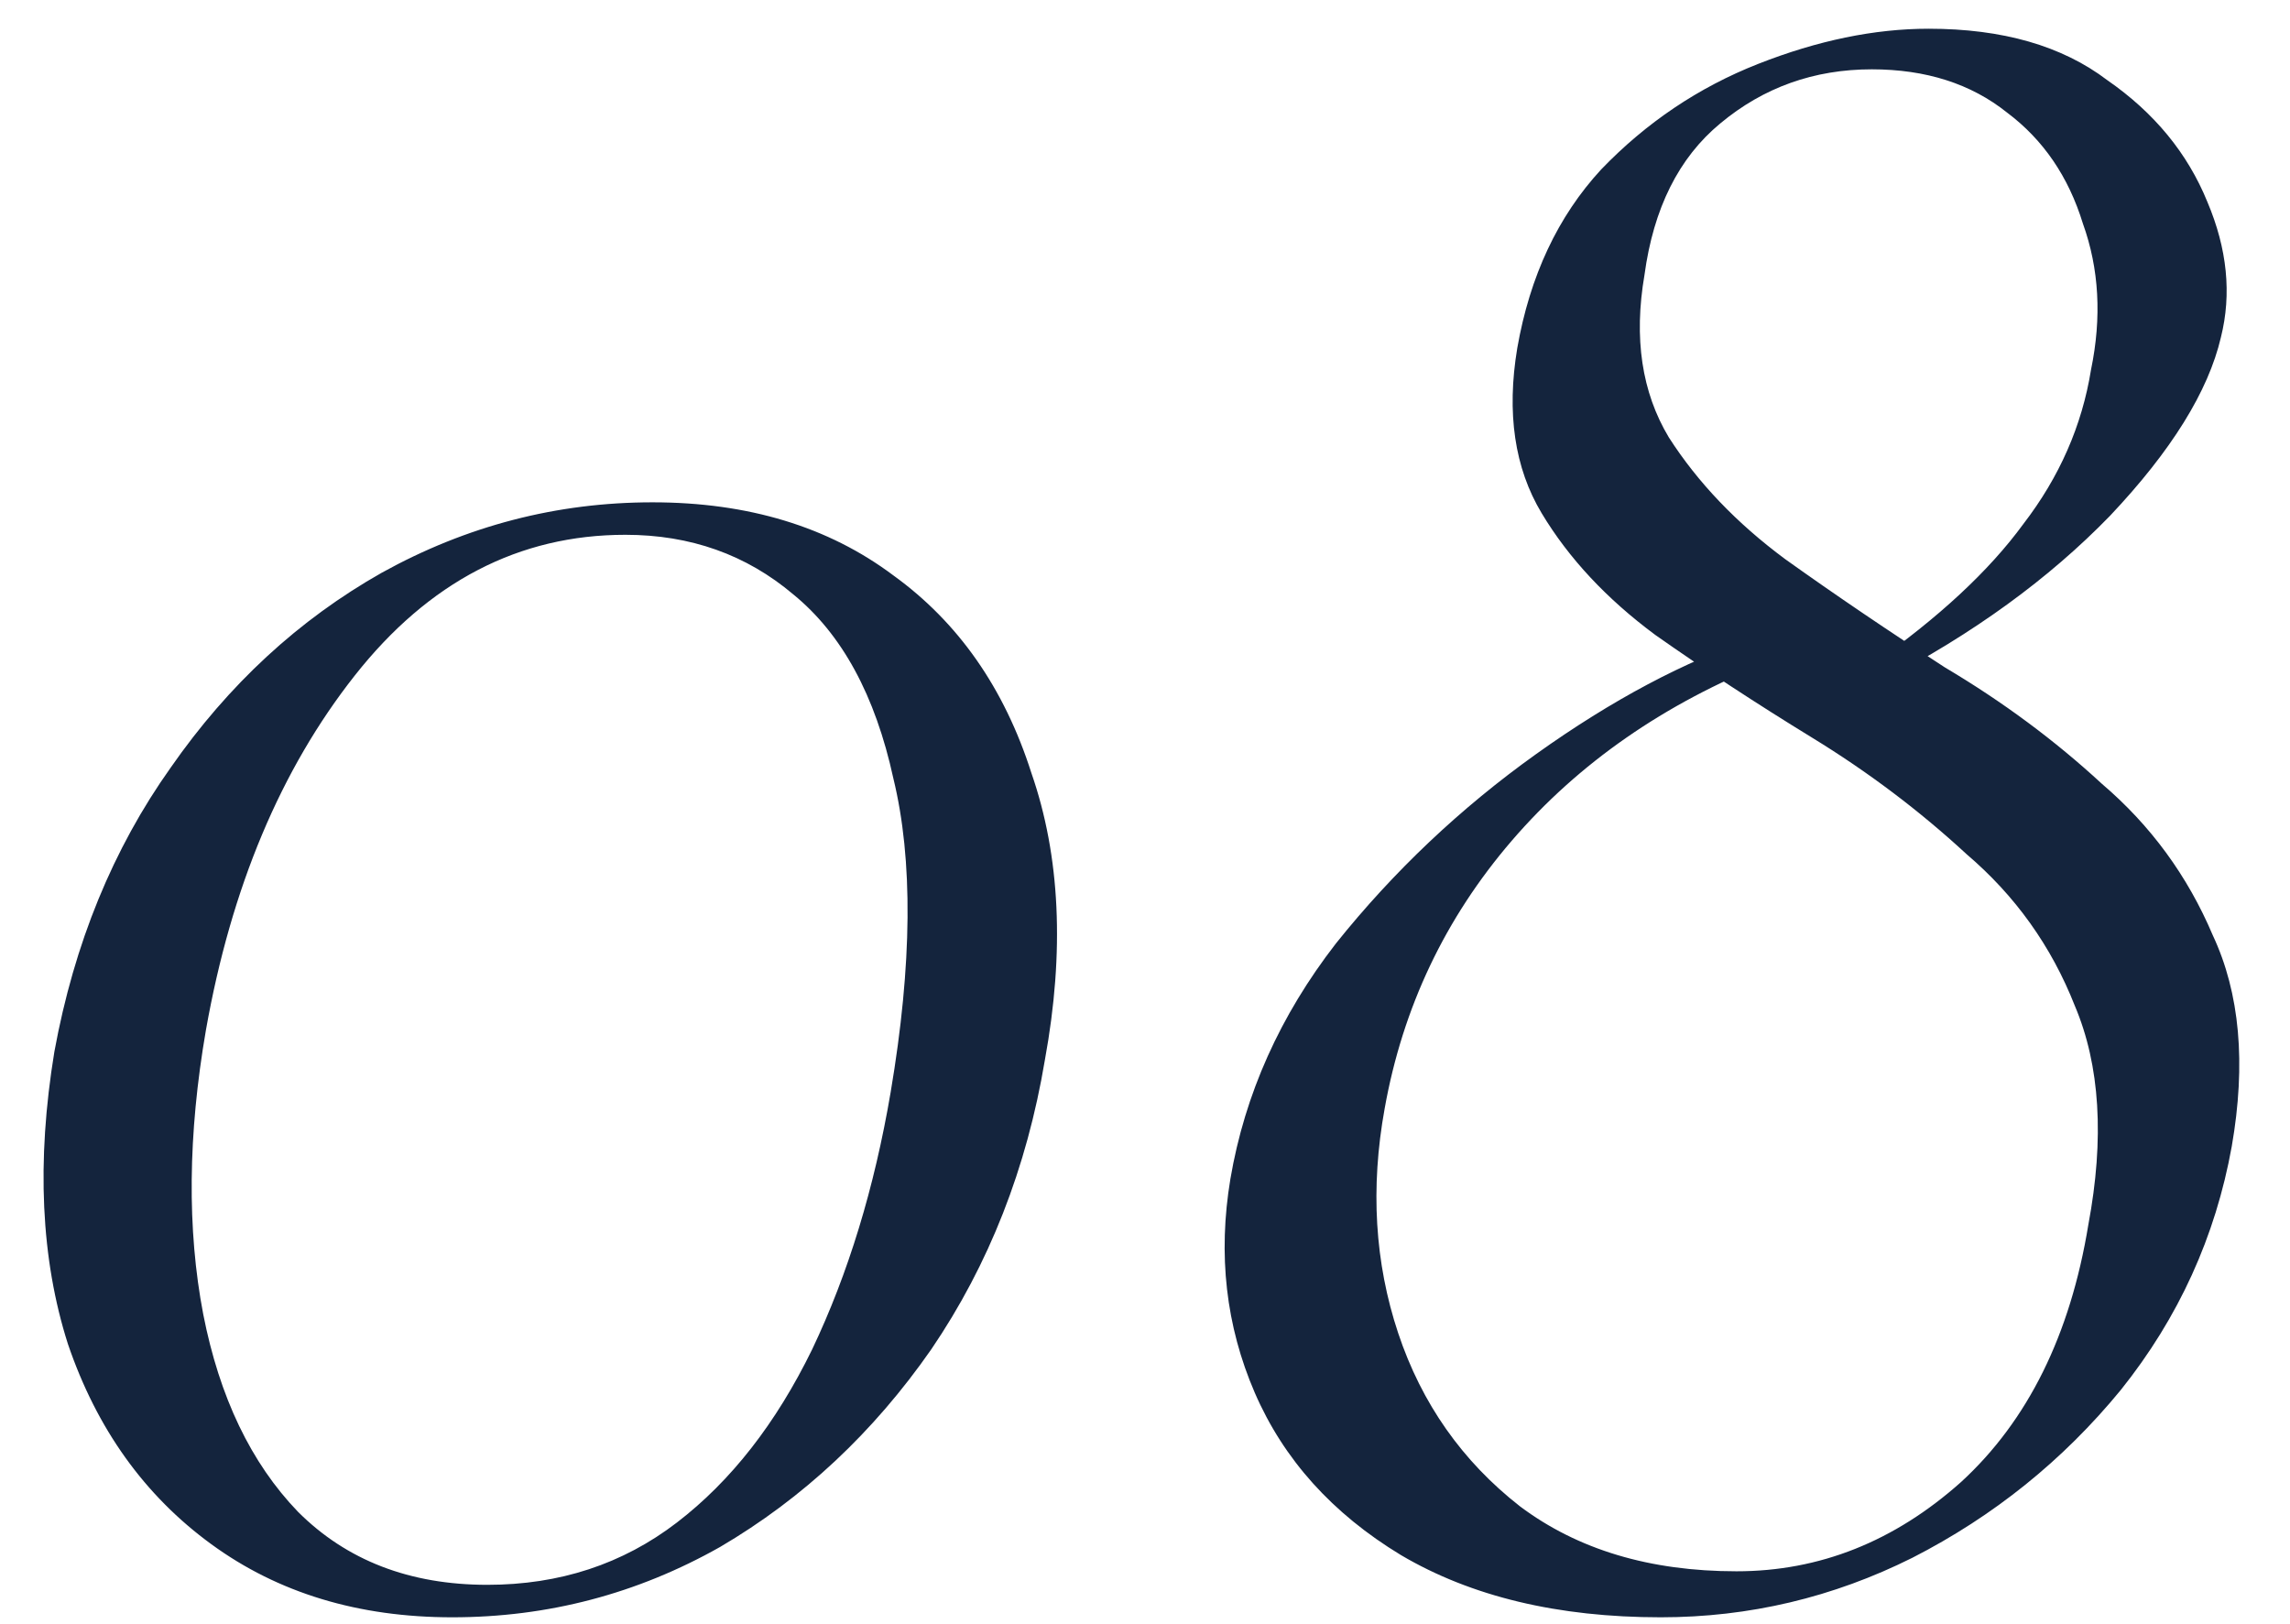 <?xml version="1.0" encoding="UTF-8"?> <svg xmlns="http://www.w3.org/2000/svg" width="55" height="39" viewBox="0 0 55 39" fill="none"><path d="M10.861 38.845C8.607 38.845 6.679 38.26 5.076 37.09C3.472 35.92 2.324 34.317 1.631 32.28C0.981 30.243 0.872 27.903 1.306 25.26C1.782 22.66 2.714 20.385 4.101 18.435C5.487 16.442 7.177 14.882 9.171 13.755C11.207 12.628 13.374 12.065 15.671 12.065C17.967 12.065 19.896 12.65 21.456 13.82C23.016 14.947 24.121 16.528 24.771 18.565C25.464 20.558 25.572 22.855 25.096 25.455C24.662 28.055 23.752 30.373 22.366 32.41C20.979 34.403 19.289 35.985 17.296 37.155C15.302 38.282 13.157 38.845 10.861 38.845ZM11.706 38.065C13.439 38.065 14.956 37.567 16.256 36.57C17.556 35.573 18.639 34.187 19.506 32.41C20.372 30.59 21.001 28.532 21.391 26.235C21.911 23.158 21.932 20.645 21.456 18.695C21.022 16.702 20.221 15.228 19.051 14.275C17.924 13.322 16.581 12.845 15.021 12.845C12.464 12.845 10.297 13.972 8.521 16.225C6.744 18.478 5.552 21.317 4.946 24.74C4.512 27.253 4.491 29.528 4.881 31.565C5.271 33.558 6.029 35.14 7.156 36.31C8.326 37.48 9.842 38.065 11.706 38.065ZM39.886 38.845C37.416 38.845 35.336 38.347 33.646 37.35C32 36.353 30.83 35.053 30.136 33.45C29.443 31.847 29.248 30.135 29.551 28.315C29.898 26.278 30.743 24.393 32.086 22.66C33.473 20.927 35.076 19.41 36.896 18.11C38.716 16.81 40.471 15.878 42.161 15.315L42.486 15.9C39.973 16.897 37.915 18.327 36.311 20.19C34.708 22.053 33.69 24.198 33.256 26.625C32.91 28.532 33.018 30.33 33.581 32.02C34.145 33.71 35.12 35.097 36.506 36.18C37.893 37.22 39.626 37.74 41.706 37.74C43.7 37.74 45.498 37.025 47.101 35.595C48.705 34.122 49.723 32.063 50.156 29.42C50.546 27.34 50.438 25.585 49.831 24.155C49.268 22.725 48.401 21.512 47.231 20.515C46.105 19.475 44.87 18.543 43.526 17.72C42.183 16.897 40.926 16.073 39.756 15.25C38.586 14.383 37.676 13.408 37.026 12.325C36.376 11.242 36.181 9.92 36.441 8.36C36.745 6.627 37.416 5.197 38.456 4.07C39.54 2.943 40.796 2.098 42.226 1.535C43.656 0.972 45.021 0.69 46.321 0.69C48.098 0.69 49.528 1.102 50.611 1.925C51.738 2.705 52.54 3.68 53.016 4.85C53.493 5.977 53.601 7.06 53.341 8.1C53.038 9.4 52.15 10.83 50.676 12.39C49.203 13.907 47.383 15.228 45.216 16.355L44.956 15.965C46.56 14.838 47.773 13.712 48.596 12.585C49.463 11.458 50.005 10.223 50.221 8.88C50.481 7.623 50.416 6.453 50.026 5.37C49.68 4.243 49.073 3.355 48.206 2.705C47.34 2.012 46.256 1.665 44.956 1.665C43.57 1.665 42.356 2.098 41.316 2.965C40.32 3.788 39.713 5.002 39.496 6.605C39.236 8.122 39.431 9.422 40.081 10.505C40.775 11.588 41.706 12.563 42.876 13.43C44.09 14.297 45.368 15.163 46.711 16.03C48.098 16.853 49.355 17.785 50.481 18.825C51.651 19.822 52.54 21.035 53.146 22.465C53.796 23.852 53.948 25.542 53.601 27.535C53.211 29.702 52.323 31.652 50.936 33.385C49.55 35.075 47.881 36.418 45.931 37.415C44.025 38.368 42.01 38.845 39.886 38.845Z" fill="#14243D"></path></svg> 